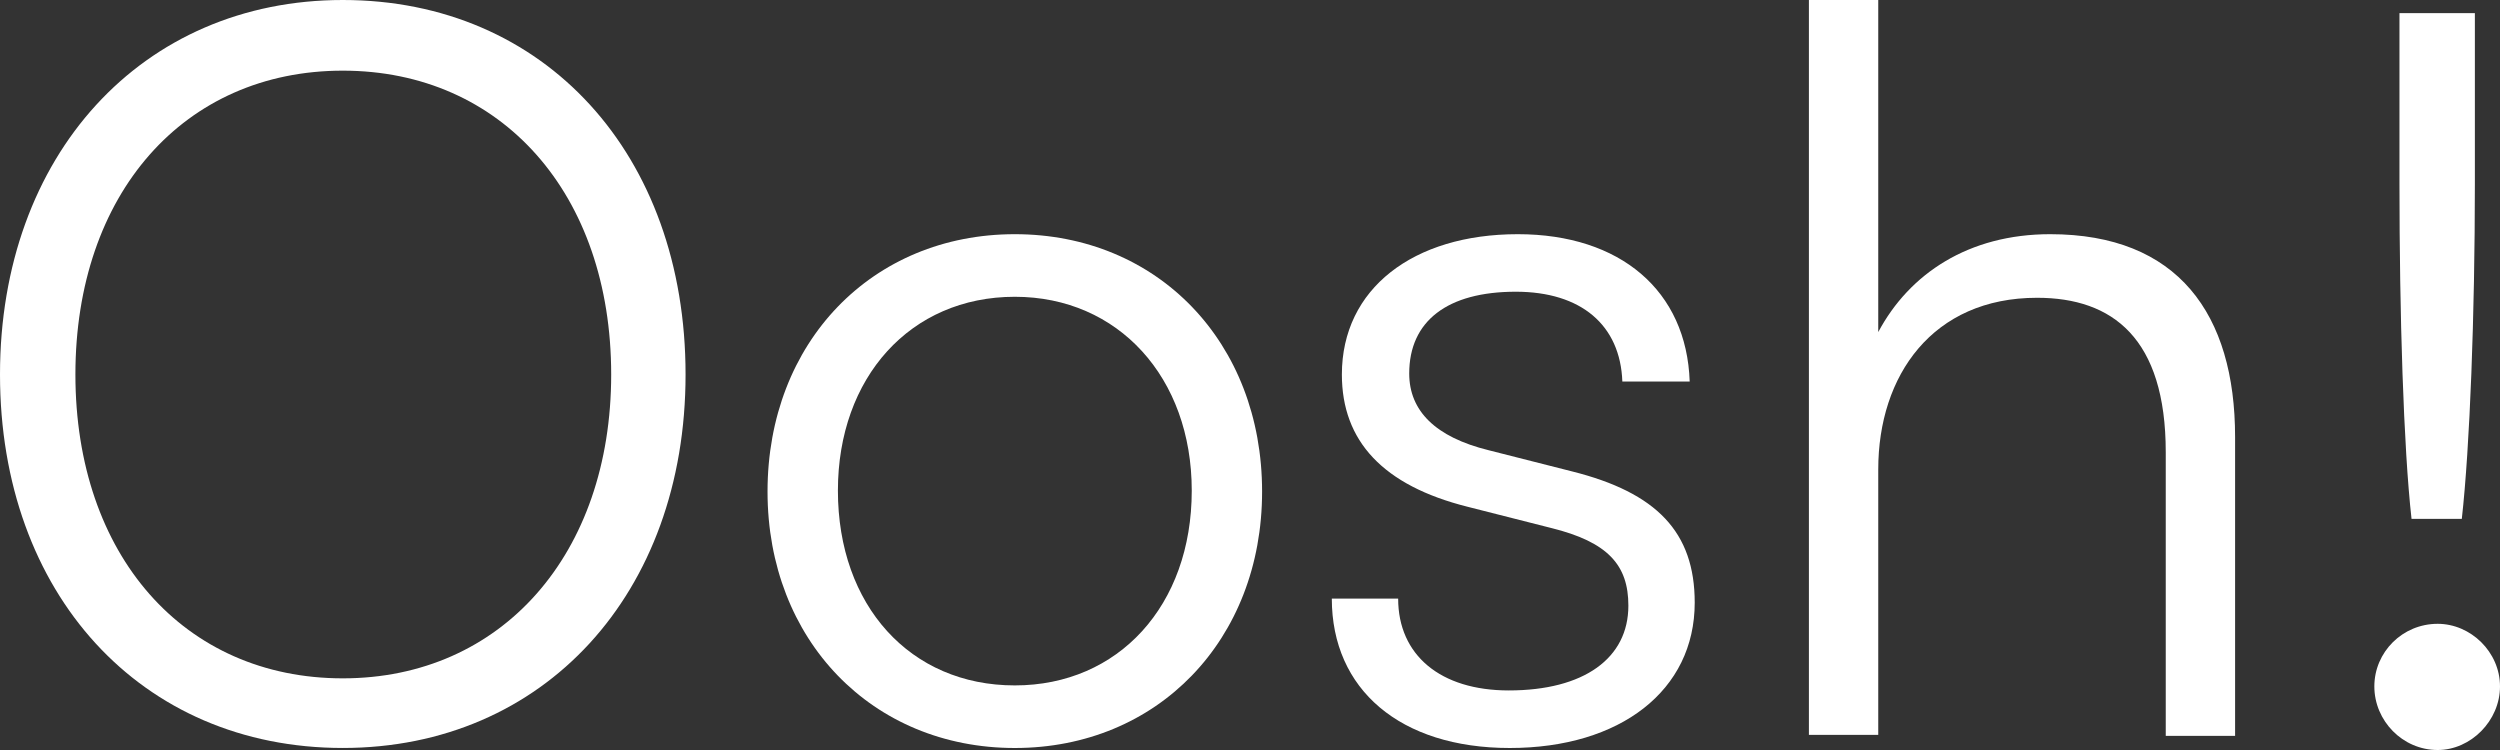 <svg xmlns="http://www.w3.org/2000/svg" fill="none" viewBox="0 0 80 24" height="24" width="80">
<rect x="0" y="0" width="80" height="24" fill="#333333" stroke="none"/>
<path fill="white" d="M78.778 16.603H77.169C76.912 14.31 76.783 10.046 76.783 5.879V0.42H79.196V5.879C79.196 10.078 79.035 14.31 78.778 16.603ZM78.005 24C76.88 24 75.979 23.063 75.979 21.965C75.979 20.867 76.88 19.962 78.005 19.962C79.067 19.962 80 20.867 80 21.965C80 23.063 79.067 24 78.005 24Z"></path>
<path fill="white" d="M60.104 23.515H57.885V0H60.104V10.627C61.101 8.754 62.999 7.494 65.605 7.494C69.69 7.494 71.523 10.046 71.523 13.987V23.548H69.304V14.471C69.304 10.821 67.599 9.529 65.186 9.529C61.841 9.529 60.104 12.016 60.104 15.02V23.515Z"></path>
<path fill="white" d="M42.618 19.155H44.741C44.741 20.964 46.092 22.094 48.28 22.094C50.692 22.094 52.108 21.061 52.108 19.381C52.108 18.089 51.464 17.346 49.631 16.894L46.961 16.216C44.259 15.537 42.94 14.116 42.94 11.984C42.94 9.238 45.224 7.494 48.569 7.494C51.85 7.494 53.973 9.303 54.07 12.21H51.915C51.85 10.401 50.596 9.335 48.505 9.335C46.318 9.335 45.095 10.272 45.095 11.952C45.095 13.147 45.932 13.987 47.636 14.407L50.306 15.085C53.008 15.763 54.231 17.023 54.231 19.284C54.231 22.094 51.85 23.936 48.312 23.936C44.806 23.936 42.618 22.062 42.618 19.155Z"></path>
<path fill="white" d="M24.561 15.731C24.561 10.95 27.906 7.494 32.474 7.494C37.042 7.494 40.387 10.95 40.387 15.731C40.387 20.479 37.042 23.936 32.474 23.936C27.906 23.936 24.561 20.479 24.561 15.731ZM26.813 15.699C26.813 19.381 29.129 21.933 32.474 21.933C35.787 21.933 38.136 19.381 38.136 15.699C38.136 12.081 35.787 9.497 32.474 9.497C29.129 9.497 26.813 12.081 26.813 15.699Z"></path>
<path fill="white" d="M21.938 11.984C21.938 18.993 17.402 23.935 10.969 23.935C4.503 23.935 0 18.993 0 11.984C0 4.974 4.536 0 10.969 0C17.434 0 21.938 4.942 21.938 11.984ZM19.558 11.984C19.558 6.202 16.051 2.261 10.969 2.261C5.887 2.261 2.413 6.202 2.413 11.984C2.413 17.766 5.887 21.707 10.969 21.707C16.051 21.707 19.558 17.734 19.558 11.984Z"></path>
</svg>
